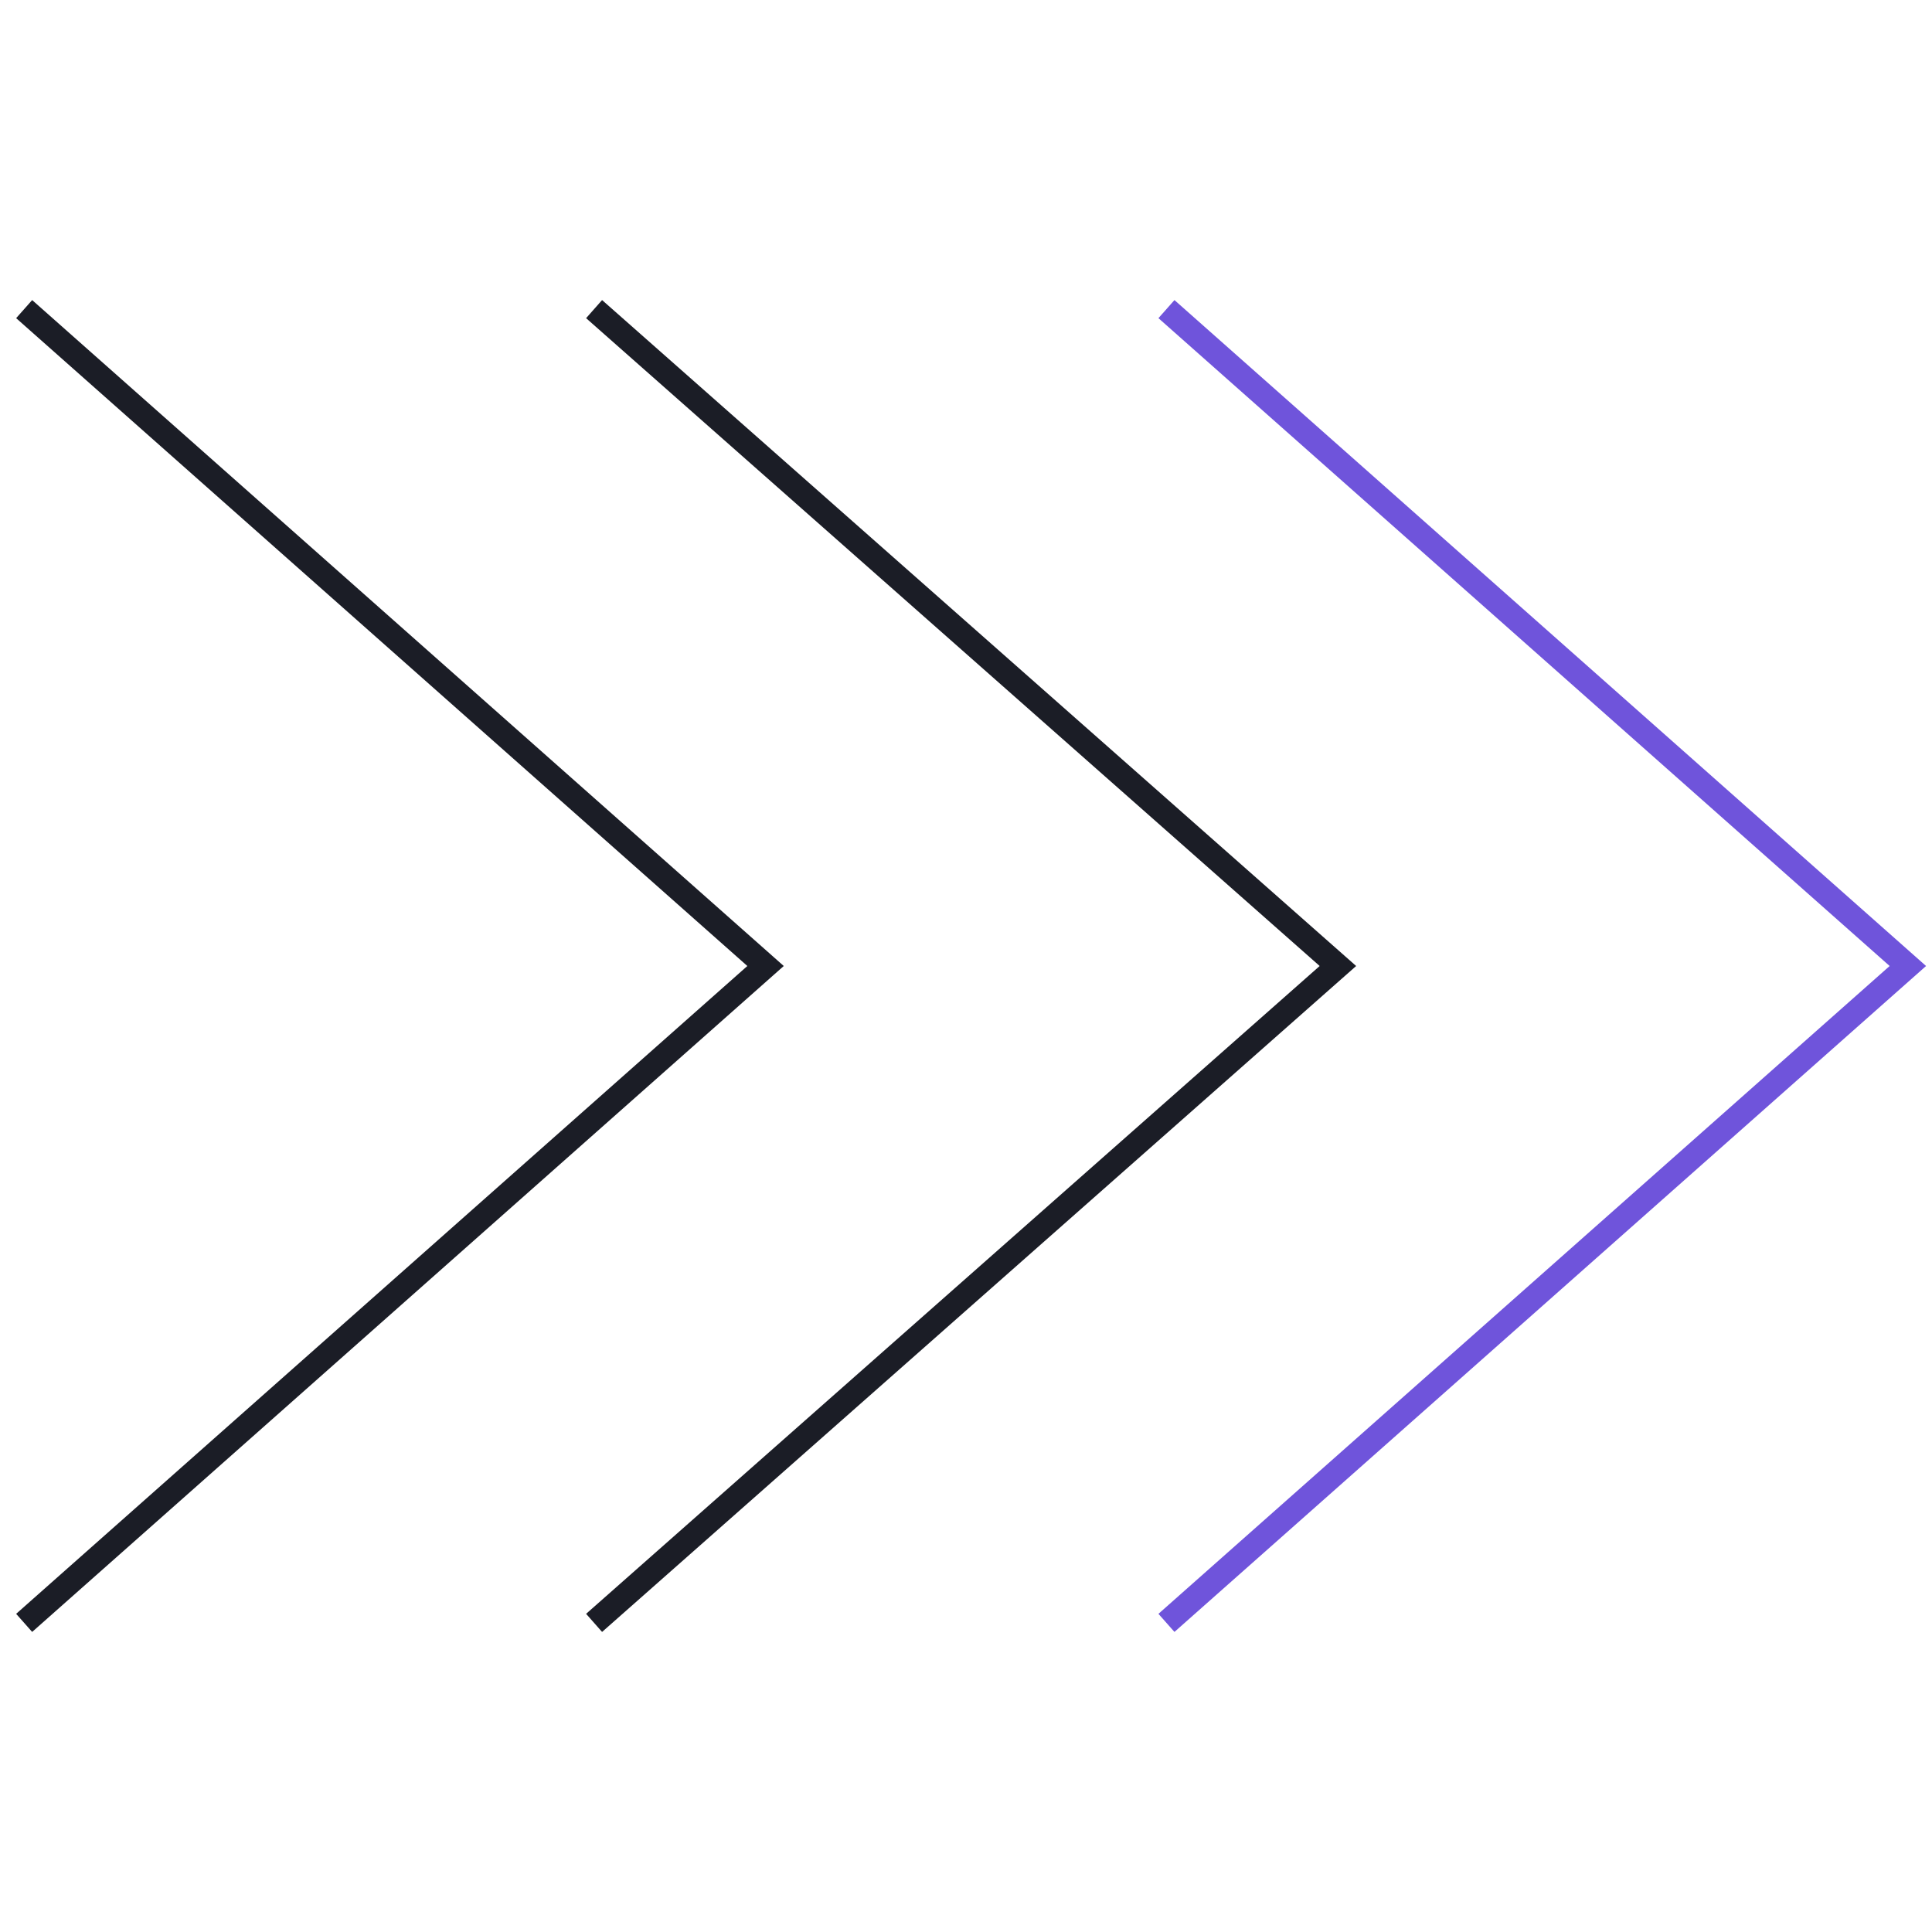 <?xml version="1.0" encoding="UTF-8"?> <svg xmlns="http://www.w3.org/2000/svg" xmlns:xlink="http://www.w3.org/1999/xlink" version="1.1" id="Layer_1" x="0px" y="0px" viewBox="0 0 80 80" xml:space="preserve"> <path fill="none" stroke="#1B1D26" d="M1,67.2L31.7,40L1,12.8"></path> <path fill="none" stroke="#1B1D26" d="M24.6,67.2L55.4,40L24.6,12.8"></path> <path fill="none" stroke="#6F54DB" d="M48.3,67.2L79,40L48.3,12.8"></path> </svg> 